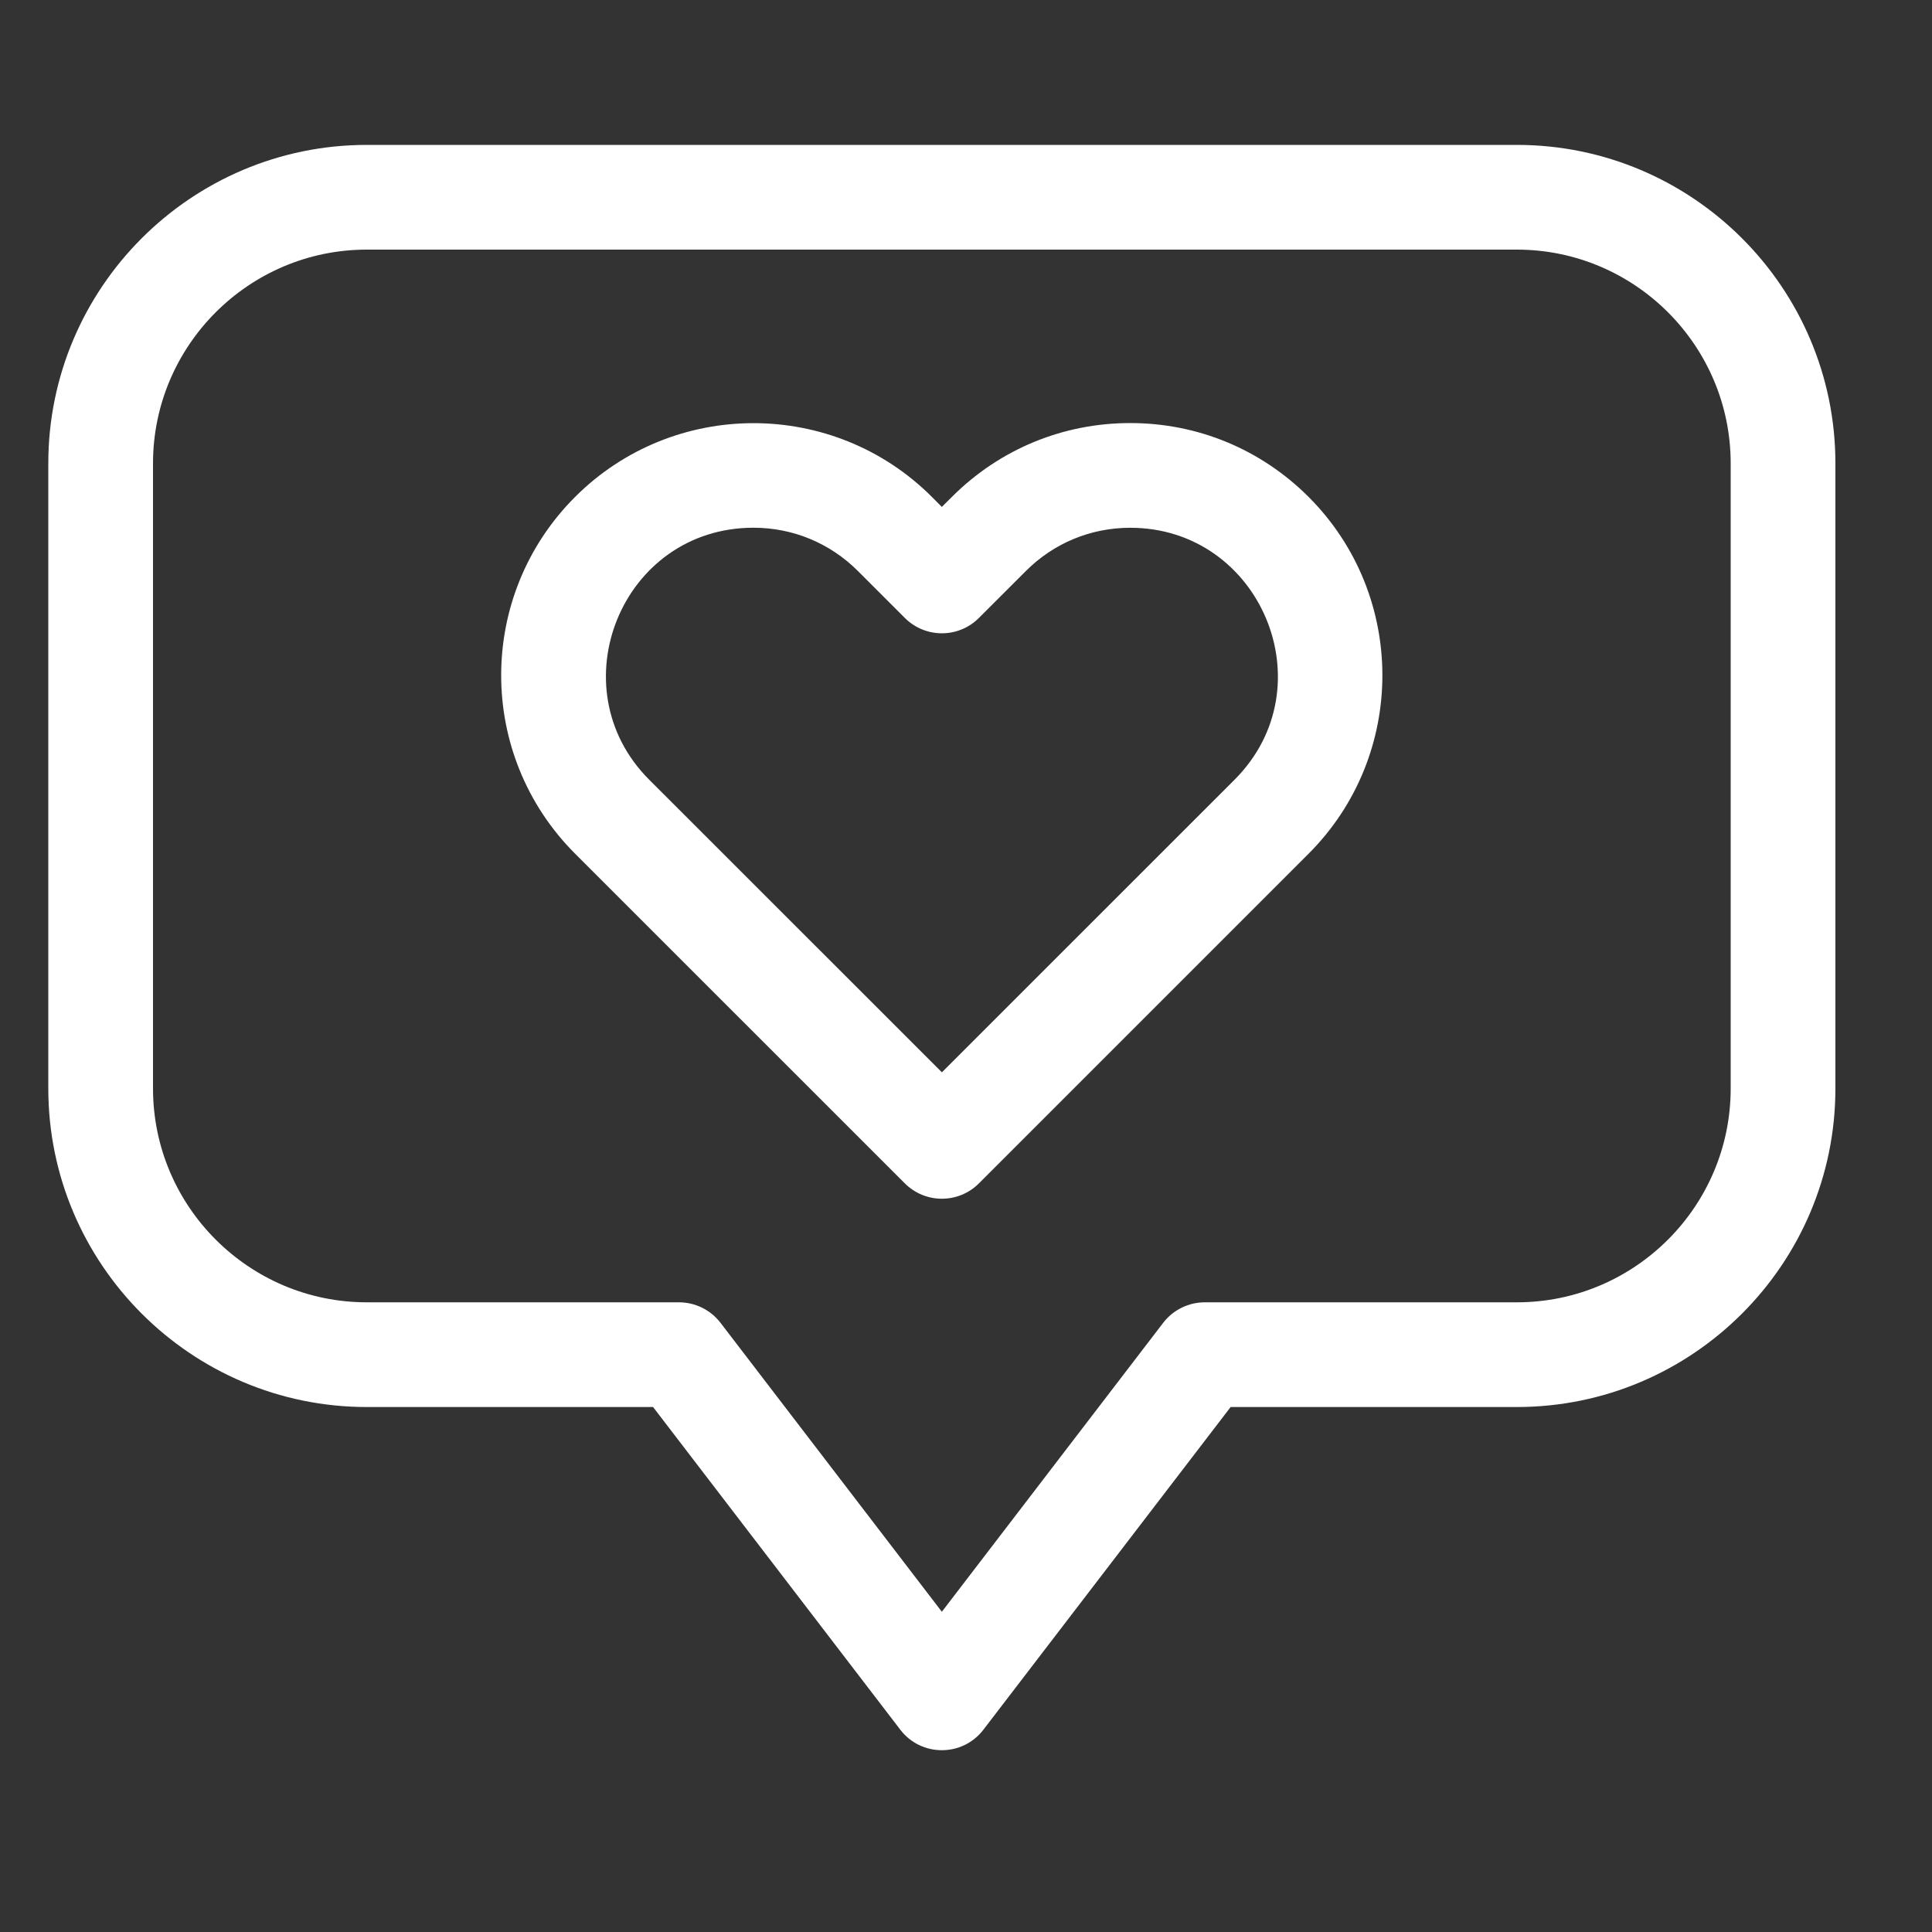<svg width="40" height="40" viewBox="0 0 40 40" fill="none" xmlns="http://www.w3.org/2000/svg">
<rect x="0" y="0" width="40" height="40" fill="#333333" stroke="none"/>
<path d="M18.734 24.501C19.158 24.924 19.844 24.924 20.267 24.501L27.093 17.675C29.13 15.638 29.13 12.325 27.093 10.288C26.107 9.302 24.795 8.758 23.4 8.759C22.005 8.759 20.693 9.302 19.707 10.289L19.5 10.495L19.294 10.288C17.257 8.252 13.944 8.252 11.907 10.288C9.866 12.329 9.866 15.633 11.907 17.675L18.734 24.501ZM15.6 10.926C16.416 10.926 17.183 11.244 17.761 11.821L18.734 12.794C19.157 13.217 19.844 13.218 20.267 12.794L21.24 11.822C21.817 11.244 22.584 10.927 23.4 10.927C26.102 10.926 27.486 14.216 25.561 16.142L19.501 22.201L13.44 16.142C11.534 14.236 12.867 10.926 15.6 10.926Z" fill="white"/>
<path d="M7.594 29.131H13.521L18.64 35.812C19.073 36.378 19.927 36.377 20.36 35.812L25.479 29.131H31.405C35.042 29.131 38 26.172 38 22.536V9.594C38 5.958 35.042 3 31.405 3H7.594C3.958 3 1 5.958 1 9.594V22.536C1 26.172 3.958 29.131 7.594 29.131ZM3.168 9.594C3.168 7.154 5.154 5.168 7.594 5.168H31.405C33.846 5.168 35.832 7.154 35.832 9.594V22.536C35.832 24.977 33.846 26.963 31.405 26.963H24.944C24.607 26.963 24.288 27.12 24.083 27.387L19.5 33.37L14.917 27.387C14.712 27.12 14.393 26.963 14.056 26.963H7.594C5.154 26.963 3.168 24.977 3.168 22.536V9.594Z" fill="white"/>
</svg>
